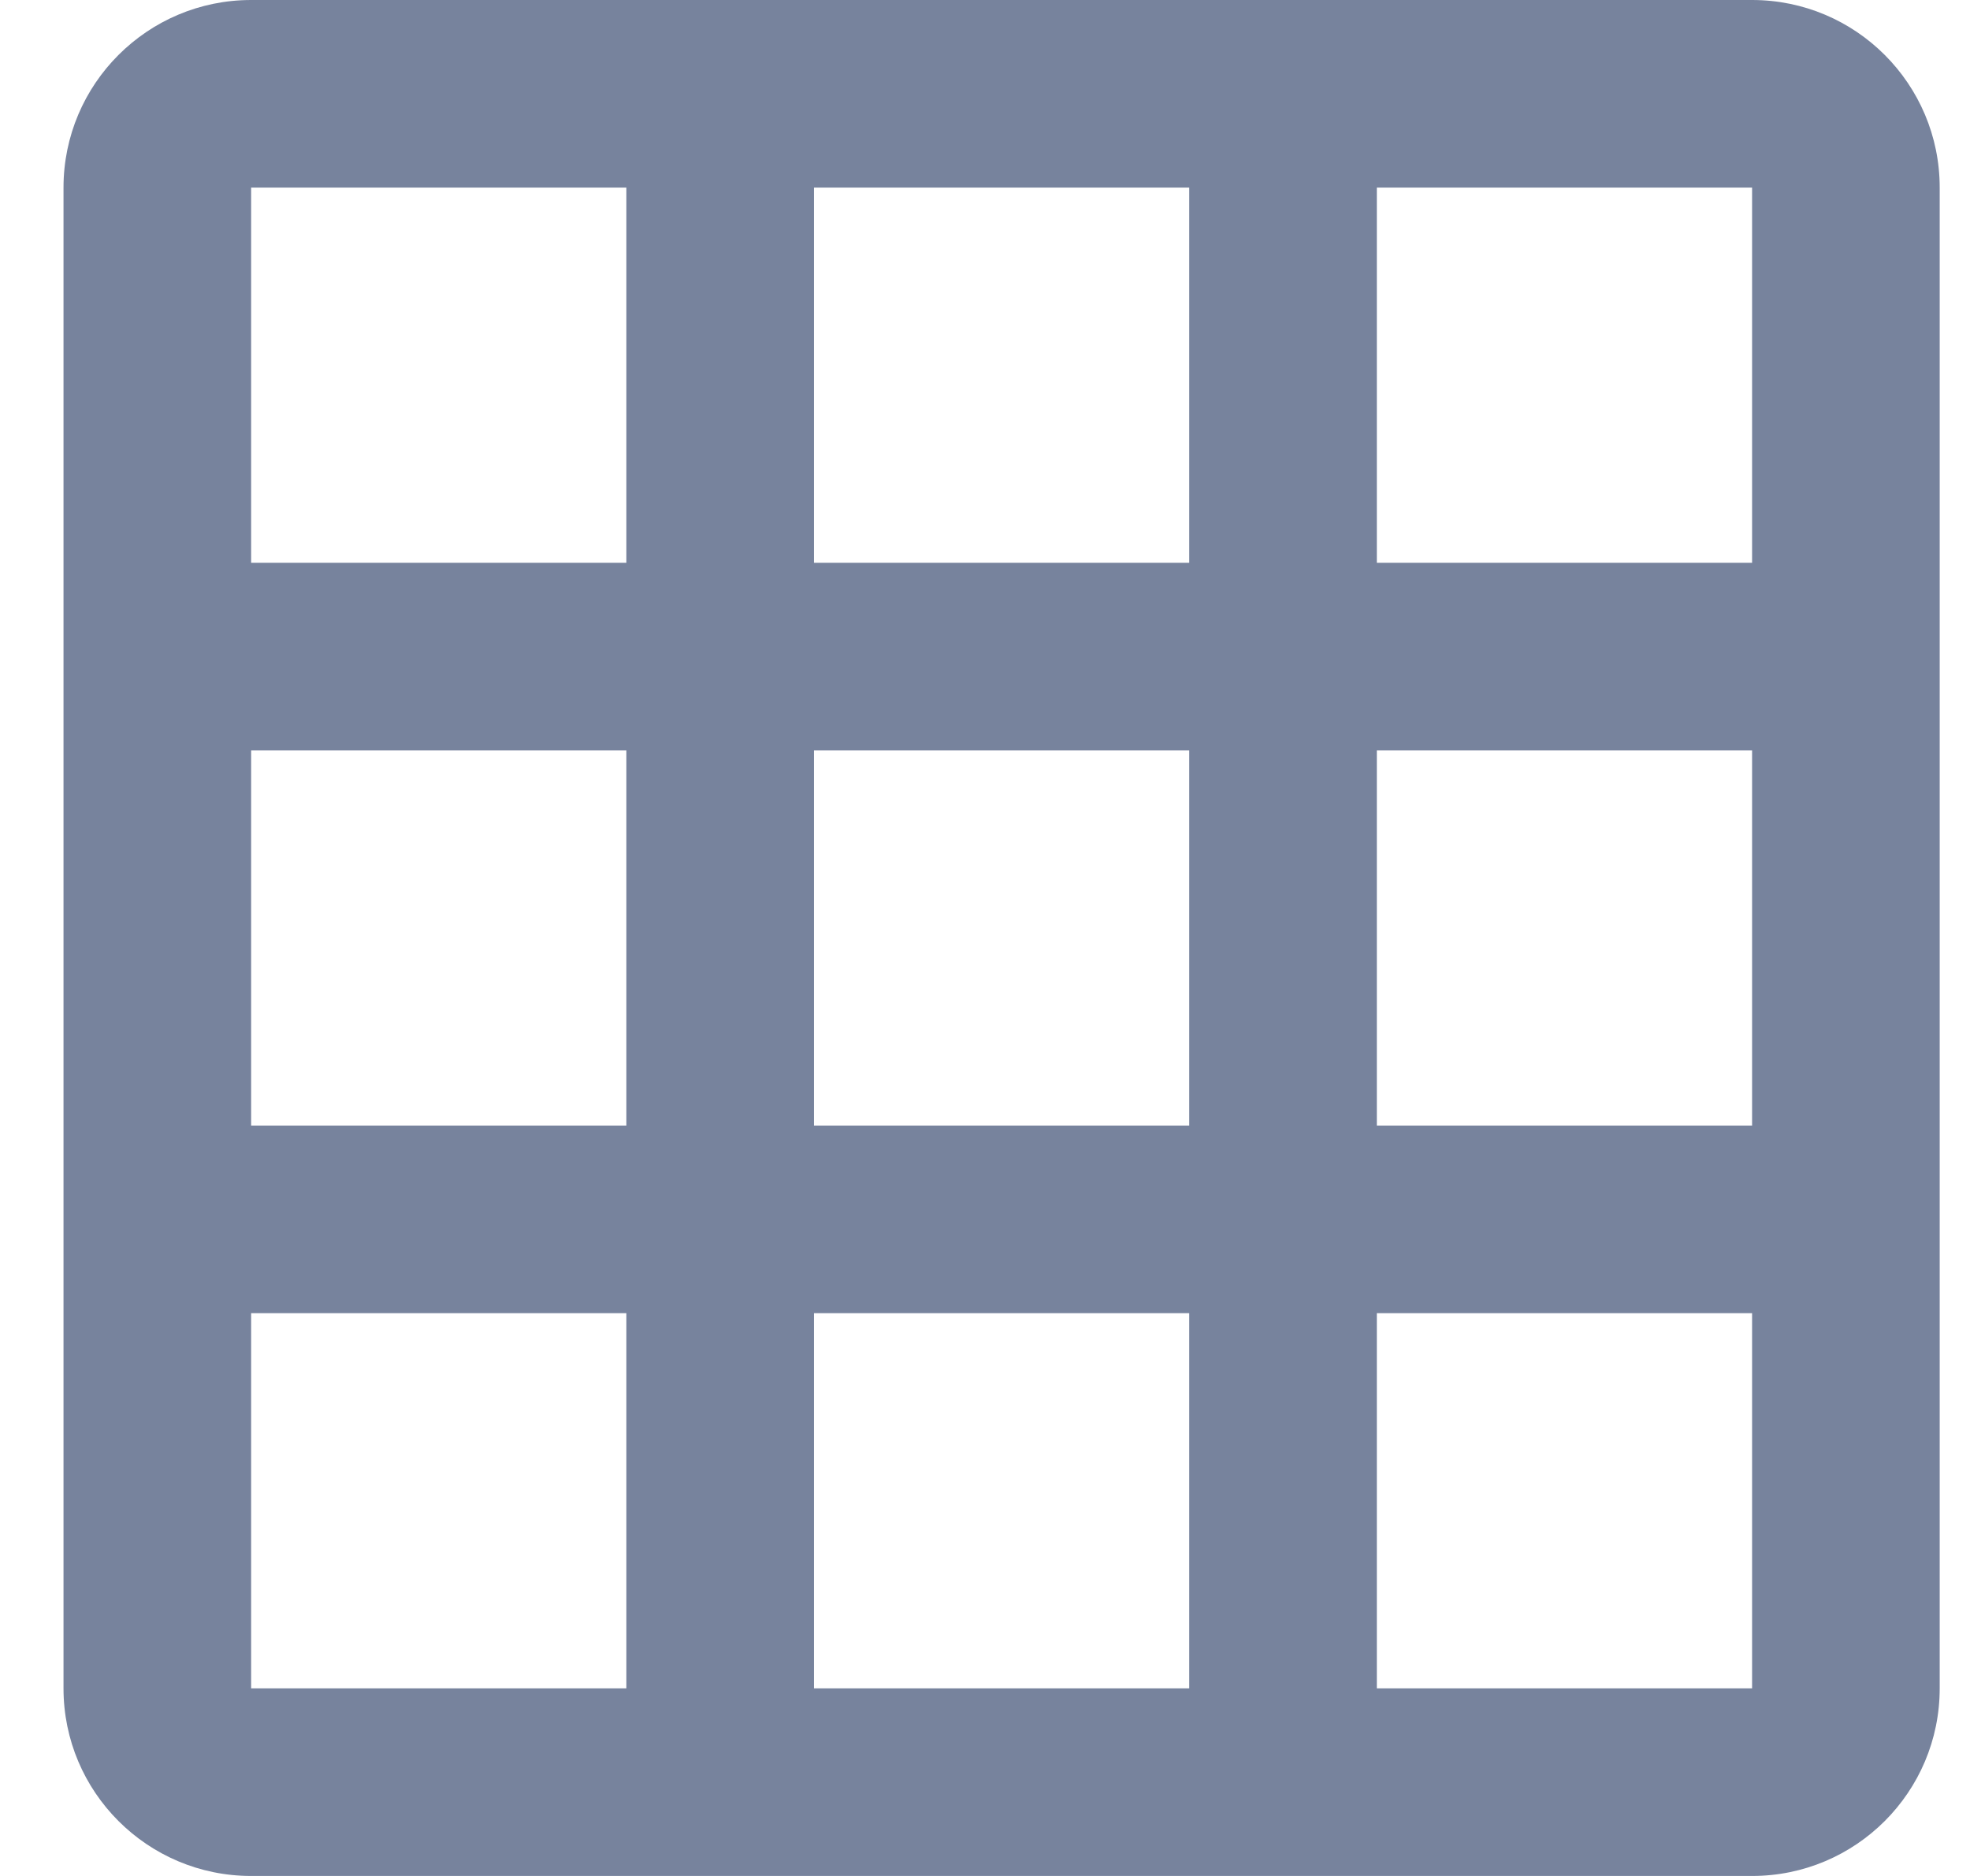 <svg width="21" height="20" viewBox="0 0 21 20" fill="none" xmlns="http://www.w3.org/2000/svg">
<path fill-rule="evenodd" clip-rule="evenodd" d="M18.677 0H2.677C1.573 0 0.677 0.896 0.677 2V18C0.677 19.105 1.573 20 2.677 20H18.677C19.782 20 20.677 19.105 20.677 18V2C20.677 0.896 19.782 0 18.677 0ZM2.677 18V14H6.677V18H2.677ZM8.677 18H12.677V14H8.677V18ZM8.677 12H12.677V8H8.677V12ZM8.677 6H12.677V2H8.677V6ZM6.677 2V6H2.677V2H6.677ZM6.677 8V12H2.677V8H6.677ZM14.677 18V14H18.677V18H14.677ZM14.677 8V12H18.677V8H14.677ZM18.677 6H14.677V2H18.677V6Z" fill="#77839D"/>
</svg>
